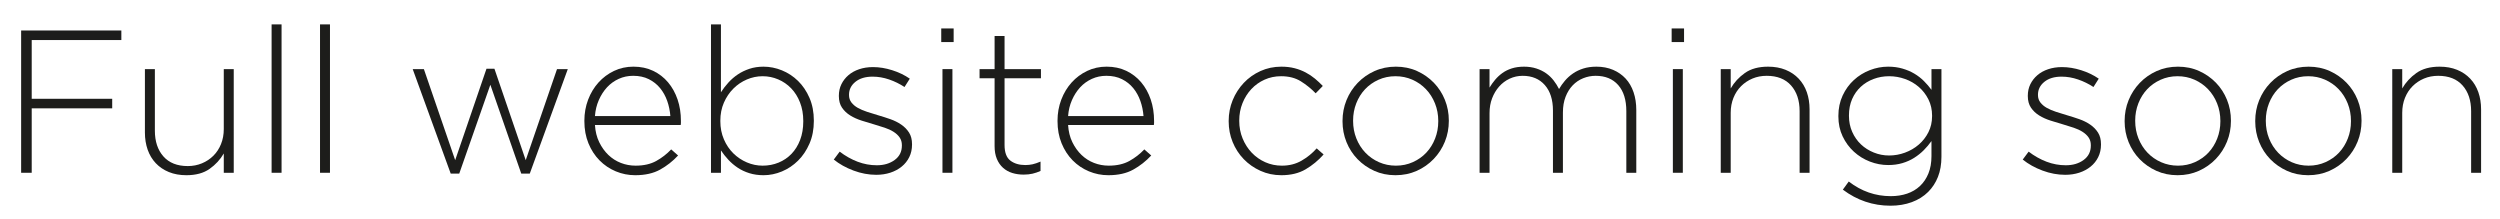 <!-- Generator: Adobe Illustrator 21.0.2, SVG Export Plug-In  -->
<svg version="1.1"
	 xmlns="http://www.w3.org/2000/svg" xmlns:xlink="http://www.w3.org/1999/xlink" xmlns:a="http://ns.adobe.com/AdobeSVGViewerExtensions/3.0/"
	 x="0px" y="0px" width="393.576px" height="34.4px" viewBox="0 0 393.576 34.4" style="enable-background:new 0 0 393.576 34.4;"
	 xml:space="preserve">
<style type="text/css">
	.st0{fill:#1D1D1B;}
</style>
<defs>
</defs>
<g>
	<g>
		<g>
			<path class="st0" d="M3.328,4.8h15.776v1.504H4.992v9.248h12.672v1.504H4.992V27.2H3.328V4.8z"/>
			<path class="st0" d="M29.341,27.583c-1.023,0-1.941-0.166-2.752-0.496c-0.811-0.331-1.499-0.795-2.063-1.392
				c-0.565-0.597-0.992-1.307-1.28-2.128s-0.433-1.723-0.433-2.704V10.88h1.568v9.696c0,1.686,0.448,3.035,1.344,4.048
				c0.896,1.014,2.177,1.52,3.841,1.52c0.788,0,1.53-0.144,2.224-0.432c0.693-0.288,1.296-0.688,1.808-1.2
				c0.513-0.512,0.912-1.125,1.2-1.84s0.432-1.499,0.432-2.352v-9.44h1.568V27.2h-1.568v-3.04c-0.555,0.96-1.301,1.771-2.239,2.432
				C32.05,27.253,30.834,27.583,29.341,27.583z"/>
			<path class="st0" d="M42.758,3.84h1.568V27.2h-1.568V3.84z"/>
			<path class="st0" d="M50.381,3.84h1.567V27.2h-1.567V3.84z"/>
			<path class="st0" d="M64.972,10.88h1.76l4.928,14.336l4.929-14.4h1.248l4.928,14.4l4.928-14.336h1.696l-5.984,16.448H82.06
				l-4.864-13.984L72.3,27.328h-1.345L64.972,10.88z"/>
			<path class="st0" d="M99.999,27.583c-1.067,0-2.086-0.203-3.057-0.608c-0.971-0.405-1.823-0.981-2.56-1.728
				c-0.736-0.747-1.317-1.643-1.744-2.688c-0.427-1.045-0.64-2.208-0.64-3.488v-0.064c0-1.173,0.196-2.277,0.59-3.312
				c0.395-1.035,0.937-1.936,1.629-2.704s1.506-1.376,2.443-1.824c0.937-0.448,1.958-0.672,3.065-0.672
				c1.149,0,2.182,0.219,3.098,0.656c0.915,0.438,1.697,1.04,2.347,1.808c0.648,0.768,1.149,1.67,1.501,2.704
				c0.351,1.035,0.527,2.16,0.527,3.376c0,0.149,0,0.262,0,0.336c0,0.075-0.012,0.176-0.032,0.304H93.663
				c0.063,1.019,0.288,1.921,0.672,2.707c0.384,0.786,0.864,1.454,1.439,2.006c0.576,0.552,1.232,0.972,1.969,1.258
				c0.735,0.286,1.509,0.429,2.319,0.429c1.28,0,2.363-0.245,3.248-0.736c0.886-0.491,1.669-1.099,2.353-1.824l1.088,0.96
				c-0.832,0.896-1.776,1.638-2.832,2.224S101.556,27.583,99.999,27.583z M105.535,18.271c-0.064-0.832-0.229-1.626-0.496-2.384
				c-0.268-0.757-0.641-1.429-1.12-2.016c-0.48-0.586-1.072-1.056-1.776-1.408s-1.525-0.528-2.464-0.528
				c-0.811,0-1.568,0.16-2.271,0.48c-0.704,0.32-1.318,0.763-1.841,1.328c-0.522,0.565-0.954,1.238-1.296,2.016
				c-0.341,0.779-0.544,1.616-0.607,2.512H105.535z"/>
			<path class="st0" d="M120.205,27.583c-0.81,0-1.555-0.107-2.235-0.32c-0.682-0.213-1.293-0.501-1.836-0.864
				c-0.544-0.363-1.033-0.779-1.469-1.248c-0.437-0.469-0.825-0.96-1.166-1.472v3.52h-1.567V3.84h1.567l-0.003,10.688
				c0.341-0.533,0.734-1.045,1.182-1.536c0.447-0.491,0.942-0.917,1.485-1.28s1.149-0.656,1.82-0.88
				c0.671-0.224,1.41-0.336,2.22-0.336c0.979,0,1.942,0.192,2.891,0.576c0.946,0.384,1.793,0.939,2.538,1.664
				c0.745,0.726,1.347,1.616,1.805,2.672s0.687,2.246,0.687,3.568v0.064c0,1.323-0.229,2.512-0.687,3.568
				c-0.458,1.056-1.059,1.952-1.804,2.688c-0.745,0.736-1.592,1.301-2.538,1.696C122.146,27.386,121.184,27.583,120.205,27.583z
				 M120.06,26.08c0.896,0,1.732-0.16,2.512-0.48c0.778-0.32,1.456-0.778,2.032-1.376c0.576-0.597,1.028-1.328,1.359-2.192
				c0.331-0.864,0.496-1.84,0.496-2.928V19.04c0-1.066-0.171-2.037-0.512-2.912c-0.342-0.875-0.806-1.616-1.392-2.224
				c-0.587-0.608-1.27-1.077-2.049-1.408C121.729,12.165,120.912,12,120.06,12c-0.854,0-1.681,0.171-2.48,0.512
				c-0.8,0.341-1.51,0.821-2.128,1.44c-0.619,0.619-1.115,1.355-1.488,2.208c-0.373,0.854-0.56,1.803-0.56,2.848v0.064
				c0,1.045,0.187,2,0.56,2.864c0.373,0.864,0.869,1.6,1.488,2.208c0.618,0.608,1.328,1.083,2.128,1.424S119.206,26.08,120.06,26.08
				z"/>
			<path class="st0" d="M137.95,27.52c-1.195,0-2.39-0.223-3.584-0.67c-1.195-0.447-2.229-1.023-3.104-1.73l0.929-1.248
				c0.896,0.683,1.834,1.211,2.815,1.584c0.981,0.374,1.995,0.56,3.04,0.56c1.109,0,2.043-0.276,2.8-0.83
				c0.758-0.553,1.137-1.31,1.137-2.268v-0.064c0-0.468-0.118-0.872-0.353-1.213c-0.234-0.34-0.555-0.638-0.96-0.894
				c-0.405-0.255-0.864-0.468-1.376-0.638c-0.512-0.17-1.056-0.341-1.632-0.511c-0.661-0.191-1.328-0.394-2-0.607
				s-1.275-0.484-1.808-0.814c-0.534-0.33-0.966-0.74-1.297-1.229c-0.33-0.49-0.495-1.097-0.495-1.821v-0.064
				c0-0.66,0.133-1.261,0.399-1.804s0.635-1.017,1.104-1.421c0.469-0.405,1.034-0.719,1.695-0.942
				c0.661-0.223,1.387-0.335,2.177-0.335c0.98,0,1.988,0.164,3.023,0.491s1.957,0.771,2.769,1.333l-0.832,1.312
				c-0.747-0.491-1.553-0.885-2.416-1.184c-0.864-0.298-1.733-0.448-2.608-0.448c-1.131,0-2.032,0.272-2.704,0.815
				s-1.008,1.218-1.008,2.027v0.064c0,0.447,0.128,0.835,0.384,1.166s0.592,0.612,1.008,0.847c0.416,0.234,0.901,0.441,1.456,0.622
				c0.555,0.181,1.12,0.357,1.696,0.527c0.661,0.192,1.312,0.399,1.952,0.623c0.64,0.223,1.216,0.511,1.728,0.862
				c0.513,0.352,0.923,0.772,1.232,1.262c0.309,0.489,0.464,1.096,0.464,1.82v0.064c0,0.724-0.144,1.378-0.432,1.964
				s-0.688,1.086-1.2,1.501s-1.109,0.735-1.792,0.958C139.475,27.408,138.739,27.52,137.95,27.52z"/>
			<path class="st0" d="M148.181,4.479h1.952v2.144h-1.952V4.479z M148.373,10.88h1.567V27.2h-1.567V10.88z"/>
			<path class="st0" d="M161.156,27.488c-0.64,0-1.237-0.085-1.792-0.256c-0.555-0.171-1.04-0.443-1.456-0.816
				c-0.416-0.373-0.741-0.842-0.976-1.408c-0.235-0.565-0.353-1.232-0.353-2V12.32h-2.367v-1.44h2.367V5.664h1.568v5.216h5.729v1.44
				h-5.729v10.503c0,1.171,0.304,1.99,0.912,2.458c0.608,0.468,1.392,0.702,2.352,0.702c0.405,0,0.789-0.04,1.152-0.121
				c0.362-0.081,0.778-0.222,1.248-0.423v1.472c-0.427,0.192-0.848,0.336-1.264,0.432S161.669,27.488,161.156,27.488z"/>
			<path class="st0" d="M174.487,27.583c-1.067,0-2.086-0.203-3.057-0.608c-0.971-0.405-1.823-0.981-2.56-1.728
				c-0.736-0.747-1.317-1.643-1.744-2.688c-0.427-1.045-0.64-2.208-0.64-3.488v-0.064c0-1.173,0.196-2.277,0.59-3.312
				c0.395-1.035,0.937-1.936,1.629-2.704s1.506-1.376,2.443-1.824c0.937-0.448,1.958-0.672,3.065-0.672
				c1.149,0,2.182,0.219,3.098,0.656c0.915,0.438,1.697,1.04,2.347,1.808c0.648,0.768,1.149,1.67,1.501,2.704
				c0.351,1.035,0.527,2.16,0.527,3.376c0,0.149,0,0.262,0,0.336c0,0.075-0.012,0.176-0.032,0.304h-13.504
				c0.063,1.019,0.288,1.921,0.672,2.707c0.384,0.786,0.864,1.454,1.439,2.006c0.576,0.552,1.232,0.972,1.969,1.258
				c0.735,0.286,1.509,0.429,2.319,0.429c1.28,0,2.363-0.245,3.248-0.736c0.886-0.491,1.669-1.099,2.353-1.824l1.088,0.96
				c-0.832,0.896-1.776,1.638-2.832,2.224S176.044,27.583,174.487,27.583z M180.023,18.271c-0.064-0.832-0.229-1.626-0.496-2.384
				c-0.268-0.757-0.641-1.429-1.12-2.016c-0.48-0.586-1.072-1.056-1.776-1.408s-1.525-0.528-2.464-0.528
				c-0.811,0-1.568,0.16-2.271,0.48c-0.704,0.32-1.318,0.763-1.841,1.328c-0.522,0.565-0.954,1.238-1.296,2.016
				c-0.341,0.779-0.544,1.616-0.607,2.512H180.023z"/>
			<path class="st0" d="M201.719,27.583c-1.173,0-2.267-0.229-3.28-0.688c-1.013-0.458-1.892-1.072-2.636-1.84
				s-1.325-1.664-1.744-2.688s-0.628-2.112-0.628-3.264V19.04c0-1.152,0.209-2.24,0.628-3.264c0.419-1.024,1-1.931,1.744-2.72
				c0.744-0.789,1.623-1.413,2.636-1.872c1.014-0.458,2.107-0.688,3.28-0.688c0.769,0,1.467,0.082,2.097,0.246
				c0.629,0.164,1.21,0.387,1.743,0.67c0.533,0.284,1.019,0.607,1.456,0.971c0.438,0.364,0.849,0.749,1.232,1.153l-1.12,1.152
				c-0.704-0.725-1.483-1.354-2.336-1.888c-0.854-0.533-1.888-0.8-3.104-0.8c-0.938,0-1.808,0.181-2.607,0.542
				c-0.8,0.361-1.493,0.855-2.08,1.482c-0.587,0.626-1.051,1.364-1.392,2.214c-0.342,0.85-0.513,1.762-0.513,2.739v0.063
				c0,0.977,0.176,1.896,0.528,2.756c0.352,0.86,0.832,1.609,1.439,2.246c0.608,0.637,1.317,1.136,2.129,1.497
				c0.81,0.361,1.685,0.542,2.624,0.542c1.151,0,2.181-0.261,3.088-0.784c0.906-0.522,1.7-1.168,2.384-1.936l1.088,0.96
				c-0.832,0.939-1.776,1.717-2.832,2.336S203.212,27.583,201.719,27.583z"/>
			<path class="st0" d="M219.69,27.583c-1.214,0-2.326-0.229-3.338-0.688s-1.89-1.072-2.635-1.84s-1.326-1.664-1.741-2.688
				s-0.622-2.112-0.622-3.264V19.04c0-1.152,0.207-2.24,0.622-3.264c0.415-1.024,1.001-1.931,1.757-2.72
				c0.757-0.789,1.646-1.413,2.667-1.872c1.022-0.458,2.14-0.688,3.354-0.688s2.326,0.229,3.338,0.688
				c1.011,0.459,1.89,1.072,2.635,1.84c0.745,0.768,1.326,1.664,1.741,2.688c0.414,1.024,0.622,2.112,0.622,3.264v0.064
				c0,1.152-0.208,2.24-0.622,3.264c-0.415,1.024-1.001,1.931-1.757,2.72s-1.646,1.413-2.667,1.872
				C222.021,27.354,220.903,27.583,219.69,27.583z M219.754,26.08c0.962,0,1.855-0.186,2.679-0.558
				c0.823-0.371,1.529-0.87,2.117-1.497s1.048-1.365,1.379-2.214c0.332-0.849,0.498-1.752,0.498-2.708V19.04
				c0-0.977-0.172-1.896-0.514-2.755c-0.343-0.86-0.818-1.608-1.428-2.246c-0.609-0.637-1.326-1.136-2.149-1.498
				C221.514,12.18,220.631,12,219.69,12c-0.963,0-1.855,0.186-2.679,0.558c-0.823,0.372-1.529,0.871-2.117,1.498
				s-1.048,1.365-1.379,2.214c-0.332,0.85-0.497,1.752-0.497,2.708v0.063c0,0.977,0.171,1.896,0.513,2.756
				c0.342,0.86,0.818,1.609,1.428,2.246c0.609,0.637,1.326,1.136,2.148,1.497C217.931,25.899,218.813,26.08,219.754,26.08z"/>
			<path class="st0" d="M232.929,10.88h1.567v2.912c0.256-0.426,0.549-0.837,0.88-1.232c0.331-0.395,0.709-0.747,1.137-1.056
				c0.426-0.309,0.922-0.555,1.487-0.736c0.565-0.181,1.211-0.272,1.937-0.272c0.704,0,1.349,0.096,1.936,0.288
				s1.104,0.448,1.553,0.768c0.447,0.32,0.837,0.693,1.168,1.12c0.33,0.427,0.612,0.875,0.848,1.344
				c0.256-0.448,0.565-0.885,0.928-1.312c0.362-0.426,0.784-0.805,1.265-1.136c0.479-0.331,1.023-0.592,1.632-0.784
				c0.607-0.192,1.296-0.288,2.063-0.288c0.96,0,1.829,0.166,2.608,0.496c0.778,0.331,1.439,0.79,1.983,1.376
				c0.545,0.587,0.961,1.302,1.248,2.144c0.288,0.843,0.433,1.776,0.433,2.8V27.2h-1.568v-9.696c0-1.771-0.427-3.141-1.28-4.112
				c-0.854-0.97-2.037-1.456-3.552-1.456c-0.683,0-1.339,0.128-1.968,0.384c-0.63,0.256-1.179,0.629-1.648,1.12
				c-0.469,0.491-0.843,1.093-1.119,1.808c-0.278,0.715-0.416,1.531-0.416,2.448V27.2h-1.568v-9.792c0-1.707-0.427-3.045-1.28-4.016
				c-0.854-0.97-2.016-1.456-3.488-1.456c-0.725,0-1.407,0.15-2.048,0.448c-0.64,0.299-1.194,0.715-1.664,1.248
				c-0.469,0.533-0.837,1.152-1.104,1.856c-0.268,0.704-0.4,1.472-0.4,2.304V27.2h-1.567V10.88z"/>
			<path class="st0" d="M263.168,4.479h1.952v2.144h-1.952V4.479z M263.36,10.88h1.567V27.2h-1.567V10.88z"/>
			<path class="st0" d="M270.899,10.88h1.567v3.04c0.555-0.96,1.302-1.771,2.24-2.432c0.938-0.661,2.154-0.992,3.648-0.992
				c1.023,0,1.94,0.166,2.752,0.496c0.811,0.331,1.498,0.795,2.063,1.392c0.565,0.598,0.992,1.307,1.28,2.128
				c0.288,0.821,0.432,1.723,0.432,2.704V27.2h-1.567v-9.696c0-1.685-0.448-3.035-1.345-4.048c-0.896-1.013-2.176-1.52-3.84-1.52
				c-0.811,0-1.558,0.144-2.24,0.432s-1.279,0.688-1.792,1.2c-0.512,0.512-0.911,1.125-1.199,1.84
				c-0.288,0.715-0.433,1.499-0.433,2.352v9.44h-1.567V10.88z"/>
			<path class="st0" d="M297.624,32.384c-2.758,0-5.259-0.843-7.503-2.528l0.928-1.28c1.989,1.536,4.192,2.304,6.608,2.304
				c0.941,0,1.802-0.133,2.583-0.398c0.78-0.266,1.453-0.665,2.021-1.196c0.566-0.531,1.01-1.19,1.331-1.977s0.481-1.7,0.481-2.742
				v-2.36c-0.363,0.512-0.768,0.992-1.216,1.44c-0.448,0.448-0.949,0.848-1.504,1.2c-0.556,0.352-1.174,0.629-1.856,0.832
				c-0.683,0.203-1.43,0.304-2.24,0.304c-0.981,0-1.941-0.181-2.88-0.544s-1.775-0.88-2.512-1.552s-1.328-1.477-1.776-2.416
				c-0.447-0.938-0.672-1.995-0.672-3.168V18.24c0-1.173,0.225-2.24,0.672-3.2c0.448-0.96,1.04-1.776,1.776-2.448
				s1.573-1.189,2.512-1.552c0.938-0.362,1.898-0.544,2.88-0.544c0.811,0,1.562,0.102,2.257,0.304
				c0.692,0.203,1.316,0.469,1.872,0.8c0.554,0.331,1.056,0.72,1.504,1.168c0.447,0.448,0.842,0.907,1.184,1.376V10.88h1.568v13.792
				c0,1.195-0.183,2.251-0.546,3.168s-0.876,1.707-1.539,2.368c-0.706,0.704-1.566,1.243-2.582,1.616
				C299.959,32.197,298.843,32.384,297.624,32.384z M297.4,24.479c0.855,0,1.689-0.149,2.502-0.448
				c0.812-0.298,1.534-0.72,2.165-1.264c0.632-0.544,1.14-1.194,1.524-1.952s0.577-1.605,0.577-2.544v-0.064
				c0-0.938-0.192-1.792-0.577-2.56c-0.385-0.768-0.893-1.424-1.524-1.968c-0.631-0.544-1.353-0.96-2.165-1.248S298.256,12,297.4,12
				s-1.668,0.144-2.438,0.432c-0.771,0.288-1.444,0.699-2.021,1.232c-0.577,0.534-1.031,1.179-1.363,1.936
				c-0.331,0.758-0.497,1.616-0.497,2.576v0.064c0,0.917,0.171,1.76,0.514,2.528c0.342,0.768,0.802,1.424,1.379,1.968
				s1.251,0.971,2.021,1.28C295.765,24.325,296.566,24.479,297.4,24.479z"/>
			<path class="st0" d="M325.128,27.52c-1.194,0-2.389-0.223-3.584-0.67c-1.194-0.447-2.229-1.023-3.104-1.73l0.928-1.248
				c0.896,0.683,1.835,1.211,2.816,1.584c0.98,0.374,1.994,0.56,3.04,0.56c1.108,0,2.042-0.276,2.8-0.83
				c0.757-0.553,1.136-1.31,1.136-2.268v-0.064c0-0.468-0.117-0.872-0.352-1.213c-0.235-0.34-0.556-0.638-0.96-0.894
				c-0.406-0.255-0.864-0.468-1.376-0.638c-0.513-0.17-1.057-0.341-1.633-0.511c-0.661-0.191-1.327-0.394-2-0.607
				c-0.672-0.213-1.274-0.484-1.808-0.814s-0.966-0.74-1.296-1.229c-0.331-0.49-0.496-1.097-0.496-1.821v-0.064
				c0-0.66,0.133-1.261,0.4-1.804c0.267-0.543,0.634-1.017,1.104-1.421c0.469-0.405,1.035-0.719,1.696-0.942
				c0.661-0.223,1.387-0.335,2.176-0.335c0.981,0,1.989,0.164,3.024,0.491c1.034,0.327,1.957,0.771,2.768,1.333l-0.832,1.312
				c-0.747-0.491-1.552-0.885-2.416-1.184c-0.864-0.298-1.733-0.448-2.607-0.448c-1.132,0-2.032,0.272-2.704,0.815
				s-1.009,1.218-1.009,2.027v0.064c0,0.447,0.129,0.835,0.385,1.166s0.592,0.612,1.008,0.847c0.416,0.234,0.901,0.441,1.456,0.622
				c0.555,0.181,1.12,0.357,1.696,0.527c0.66,0.192,1.312,0.399,1.951,0.623c0.641,0.223,1.217,0.511,1.729,0.862
				c0.512,0.352,0.922,0.772,1.231,1.262c0.31,0.489,0.465,1.096,0.465,1.82v0.064c0,0.724-0.145,1.378-0.433,1.964
				s-0.688,1.086-1.2,1.501c-0.512,0.415-1.109,0.735-1.792,0.958S325.917,27.52,325.128,27.52z"/>
			<path class="st0" d="M342.817,27.583c-1.214,0-2.326-0.229-3.337-0.688c-1.012-0.458-1.891-1.072-2.635-1.84
				c-0.746-0.768-1.326-1.664-1.741-2.688s-0.623-2.112-0.623-3.264V19.04c0-1.152,0.208-2.24,0.623-3.264
				c0.415-1.024,1.001-1.931,1.757-2.72c0.756-0.789,1.645-1.413,2.667-1.872c1.021-0.458,2.14-0.688,3.354-0.688
				s2.326,0.229,3.337,0.688c1.012,0.459,1.89,1.072,2.636,1.84c0.745,0.768,1.325,1.664,1.74,2.688
				c0.415,1.024,0.623,2.112,0.623,3.264v0.064c0,1.152-0.208,2.24-0.623,3.264s-1.001,1.931-1.757,2.72s-1.645,1.413-2.667,1.872
				C345.149,27.354,344.031,27.583,342.817,27.583z M342.882,26.08c0.962,0,1.854-0.186,2.679-0.558
				c0.822-0.371,1.528-0.87,2.116-1.497c0.589-0.626,1.048-1.365,1.38-2.214c0.331-0.849,0.497-1.752,0.497-2.708V19.04
				c0-0.977-0.172-1.896-0.514-2.755s-0.817-1.608-1.428-2.246c-0.609-0.637-1.325-1.136-2.148-1.498
				C344.641,12.18,343.759,12,342.817,12c-0.962,0-1.855,0.186-2.678,0.558c-0.824,0.372-1.529,0.871-2.117,1.498
				s-1.048,1.365-1.38,2.214c-0.331,0.85-0.497,1.752-0.497,2.708v0.063c0,0.977,0.171,1.896,0.514,2.756
				c0.342,0.86,0.817,1.609,1.427,2.246c0.609,0.637,1.326,1.136,2.149,1.497C341.059,25.899,341.94,26.08,342.882,26.08z"/>
			<path class="st0" d="M363.378,27.583c-1.214,0-2.326-0.229-3.338-0.688s-1.89-1.072-2.635-1.84s-1.326-1.664-1.741-2.688
				s-0.622-2.112-0.622-3.264V19.04c0-1.152,0.207-2.24,0.622-3.264c0.415-1.024,1.001-1.931,1.757-2.72
				c0.757-0.789,1.646-1.413,2.667-1.872c1.022-0.458,2.14-0.688,3.354-0.688s2.326,0.229,3.338,0.688
				c1.011,0.459,1.89,1.072,2.635,1.84c0.745,0.768,1.326,1.664,1.741,2.688c0.414,1.024,0.622,2.112,0.622,3.264v0.064
				c0,1.152-0.208,2.24-0.622,3.264c-0.415,1.024-1.001,1.931-1.757,2.72s-1.646,1.413-2.667,1.872
				C365.709,27.354,364.591,27.583,363.378,27.583z M363.441,26.08c0.962,0,1.855-0.186,2.679-0.558
				c0.823-0.371,1.529-0.87,2.117-1.497s1.048-1.365,1.379-2.214c0.332-0.849,0.498-1.752,0.498-2.708V19.04
				c0-0.977-0.172-1.896-0.514-2.755c-0.343-0.86-0.818-1.608-1.428-2.246c-0.609-0.637-1.326-1.136-2.149-1.498
				C365.201,12.18,364.318,12,363.378,12c-0.963,0-1.855,0.186-2.679,0.558c-0.823,0.372-1.529,0.871-2.117,1.498
				s-1.048,1.365-1.379,2.214c-0.332,0.85-0.497,1.752-0.497,2.708v0.063c0,0.977,0.171,1.896,0.513,2.756
				c0.342,0.86,0.818,1.609,1.428,2.246c0.609,0.637,1.326,1.136,2.148,1.497C361.618,25.899,362.501,26.08,363.441,26.08z"/>
			<path class="st0" d="M376.616,10.88h1.568v3.04c0.555-0.96,1.301-1.771,2.24-2.432c0.938-0.661,2.154-0.992,3.647-0.992
				c1.024,0,1.941,0.166,2.752,0.496c0.811,0.331,1.499,0.795,2.064,1.392c0.564,0.598,0.992,1.307,1.279,2.128
				c0.288,0.821,0.433,1.723,0.433,2.704V27.2h-1.568v-9.696c0-1.685-0.448-3.035-1.344-4.048c-0.896-1.013-2.176-1.52-3.84-1.52
				c-0.812,0-1.558,0.144-2.24,0.432s-1.28,0.688-1.792,1.2c-0.512,0.512-0.912,1.125-1.2,1.84
				c-0.288,0.715-0.432,1.499-0.432,2.352v9.44h-1.568V10.88z"/>
		</g>
	</g>
</g>
</svg>